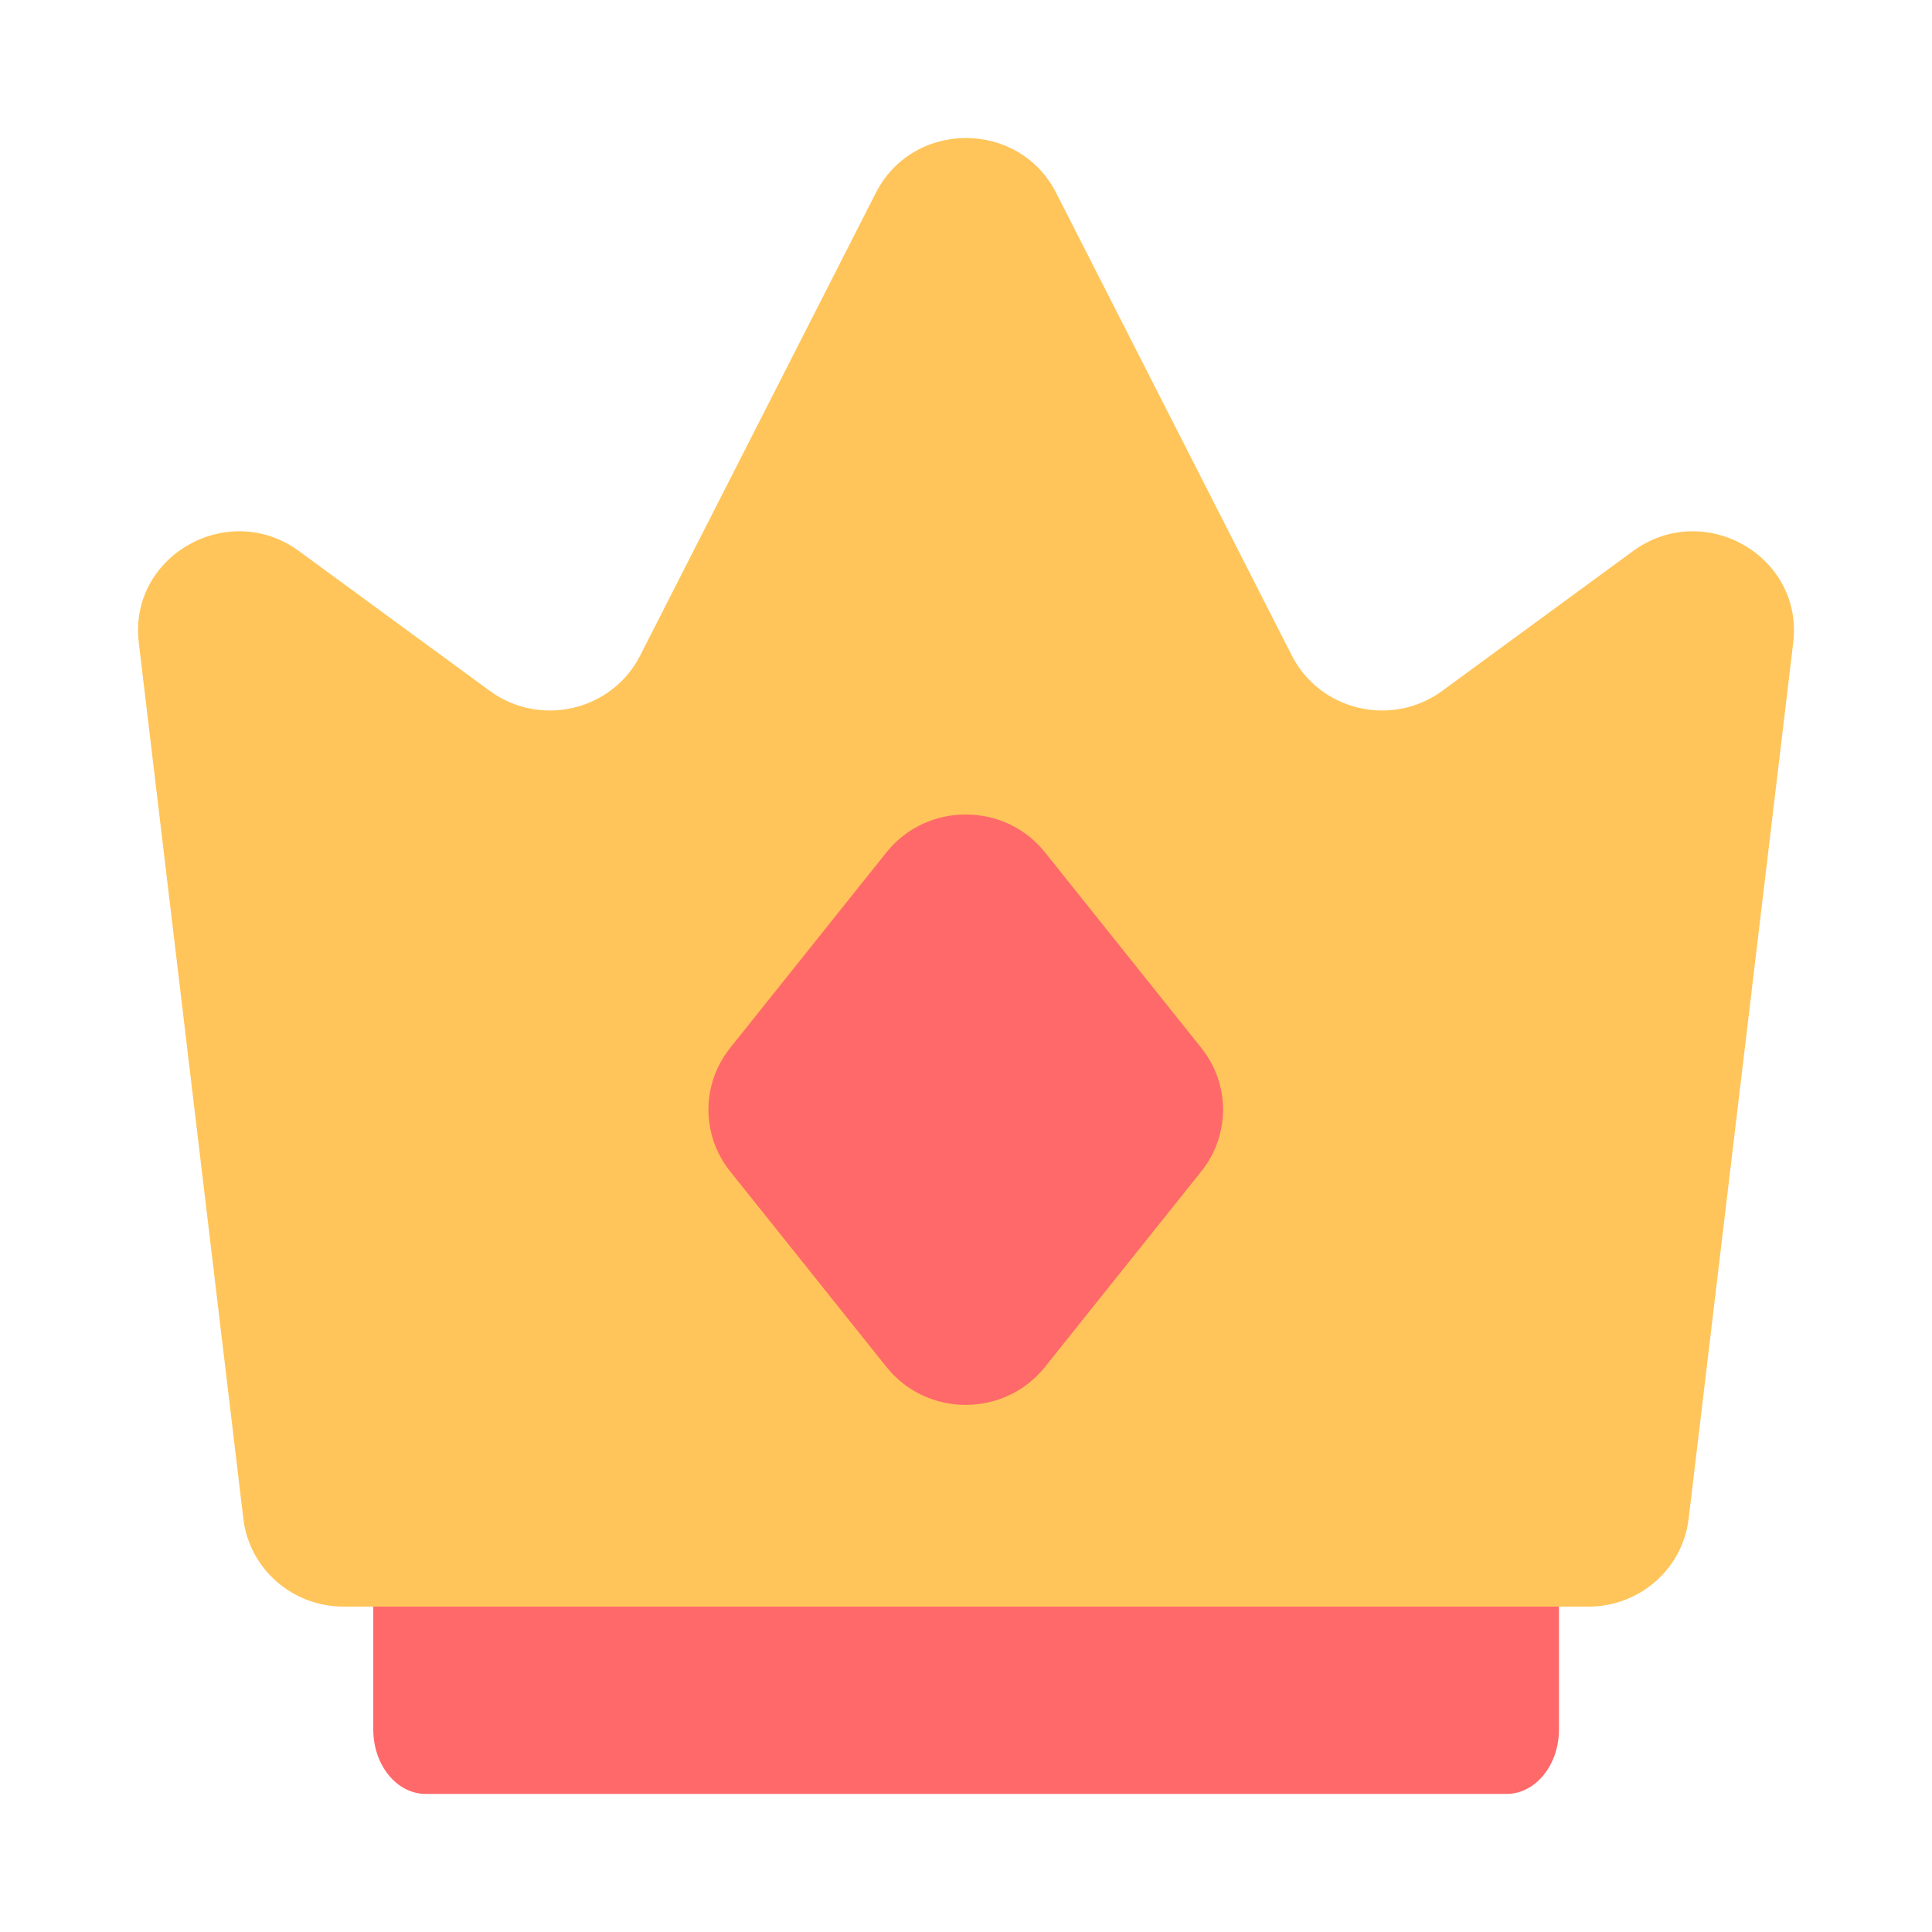 <svg width="24" height="24" viewBox="0 0 24 24" fill="none" xmlns="http://www.w3.org/2000/svg">
<g clip-path="url(#clip0_374_2850)">
<g filter="url(#filter0_di_374_2850)">
<path d="M11.516 18.434L9.613 14.38C9.496 14.132 9.53 13.823 9.696 13.618L11.599 11.265C11.816 10.997 12.177 10.997 12.394 11.265L14.297 13.618C14.463 13.823 14.496 14.132 14.38 14.38L12.477 18.434C12.268 18.879 11.725 18.879 11.516 18.434Z" fill="#FFF8DE"/>
</g>
<path d="M4.637 18.29C4.637 17.848 4.929 17.49 5.289 17.49H18.714C19.074 17.49 19.366 17.848 19.366 18.29V21.485C19.366 21.927 19.074 22.285 18.714 22.285H5.289C4.929 22.285 4.637 21.927 4.637 21.485V18.29Z" fill="#FF6969"/>
<path d="M7.952 8.144L10.88 2.396C11.343 1.487 12.657 1.487 13.12 2.396L16.048 8.144C16.398 8.831 17.291 9.04 17.916 8.582L20.284 6.847C21.166 6.2 22.405 6.907 22.276 7.983L20.977 18.866C20.903 19.489 20.368 19.958 19.732 19.958H4.268C3.632 19.958 3.097 19.489 3.023 18.866L1.724 7.983C1.595 6.907 2.834 6.2 3.716 6.847L6.084 8.582C6.709 9.04 7.602 8.831 7.952 8.144Z" fill="#FFC55A"/>
<path d="M11.012 10.588C11.514 9.961 12.479 9.961 12.981 10.588L14.924 13.019C15.283 13.468 15.283 14.101 14.924 14.55L12.981 16.981C12.479 17.609 11.514 17.609 11.012 16.981L9.069 14.55C8.711 14.101 8.711 13.468 9.069 13.019L11.012 10.588Z" fill="#FF6969"/>
</g>
<defs>
<filter id="filter0_di_374_2850" x="4.864" y="7.554" width="14.265" height="17.064" filterUnits="userSpaceOnUse" color-interpolation-filters="sRGB">
<feFlood flood-opacity="0" result="BackgroundImageFix"/>
<feColorMatrix in="SourceAlpha" type="matrix" values="0 0 0 0 0 0 0 0 0 0 0 0 0 0 0 0 0 0 127 0" result="hardAlpha"/>
<feOffset dy="1.17"/>
<feGaussianBlur stdDeviation="2.34"/>
<feColorMatrix type="matrix" values="0 0 0 0 0 0 0 0 0 0 0 0 0 0 0 0 0 0 0.68 0"/>
<feBlend mode="overlay" in2="BackgroundImageFix" result="effect1_dropShadow_374_2850"/>
<feBlend mode="normal" in="SourceGraphic" in2="effect1_dropShadow_374_2850" result="shape"/>
<feColorMatrix in="SourceAlpha" type="matrix" values="0 0 0 0 0 0 0 0 0 0 0 0 0 0 0 0 0 0 127 0" result="hardAlpha"/>
<feOffset dy="-1.17"/>
<feGaussianBlur stdDeviation="1.17"/>
<feComposite in2="hardAlpha" operator="arithmetic" k2="-1" k3="1"/>
<feColorMatrix type="matrix" values="0 0 0 0 1 0 0 0 0 0.914 0 0 0 0 0.55 0 0 0 1 0"/>
<feBlend mode="normal" in2="shape" result="effect2_innerShadow_374_2850"/>
</filter>
<clipPath id="clip0_374_2850">
<rect width="24" height="24" fill="white"/>
</clipPath>
</defs>
</svg>

